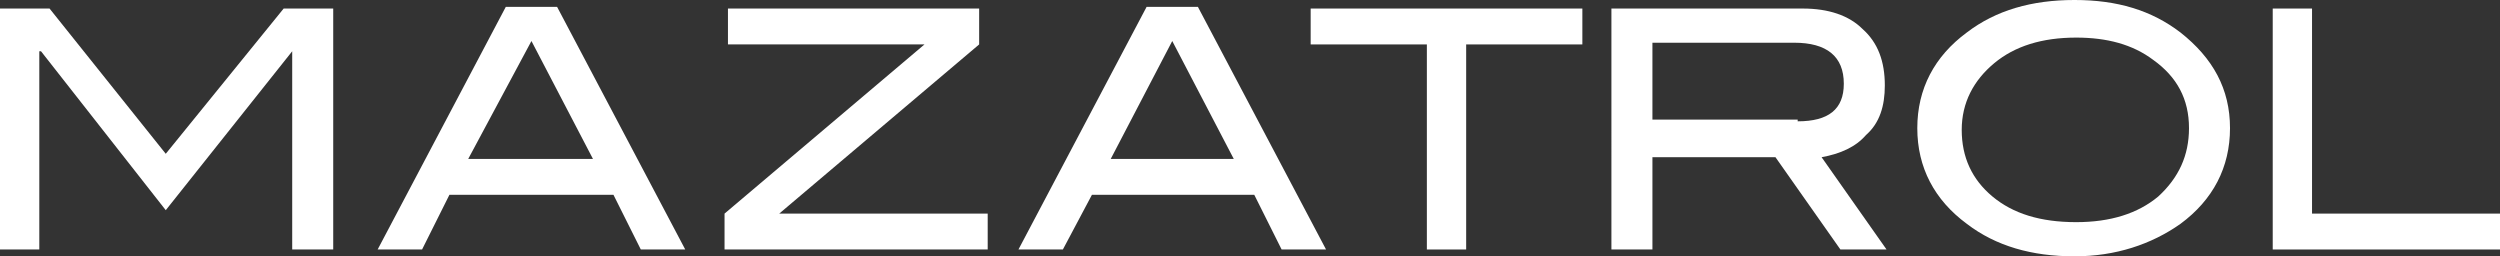 <?xml version="1.0" encoding="utf-8"?>
<!-- Generator: Adobe Illustrator 28.0.0, SVG Export Plug-In . SVG Version: 6.00 Build 0)  -->
<svg version="1.1" id="Layer_1" xmlns="http://www.w3.org/2000/svg" xmlns:xlink="http://www.w3.org/1999/xlink" x="0px" y="0px"
	 width="146.3px" height="15px" viewBox="0 0 146.3 15" style="enable-background:new 0 0 146.3 15;" xml:space="preserve">
<rect x="0" y="0" width="146.3" height="15" fill="#333333" stroke="none"/>
<style type="text/css">
	.st0{fill:#FFFFFF;}
</style>
<g>
	<polygon class="st0" points="19.5,14.6 17.1,14.6 17.1,3 17.1,3 9.7,12.3 2.4,3 2.3,3 2.3,14.6 0,14.6 0,0.5 2.9,0.5 9.7,9 
		16.6,0.5 19.5,0.5 	"/>
	<path class="st0" d="M40.1,14.6h-2.6l-1.6-3.2h-9.6l-1.6,3.2h-2.6l7.5-14.2h3L40.1,14.6z M34.7,9.3l-3.6-6.9l-3.7,6.9H34.7z"/>
	<polygon class="st0" points="57.8,14.6 42.4,14.6 42.4,12.5 54.1,2.6 42.6,2.6 42.6,0.5 57.3,0.5 57.3,2.6 45.6,12.5 57.8,12.5 	
		"/>
	<path class="st0" d="M77.6,14.6H75l-1.6-3.2h-9.5l-1.7,3.2h-2.6l7.5-14.2h3L77.6,14.6z M72.2,9.3l-3.6-6.9L65,9.3H72.2z"/>
	<polygon class="st0" points="92.6,2.6 85.8,2.6 85.8,14.6 83.5,14.6 83.5,2.6 76.7,2.6 76.7,0.5 92.6,0.5 	"/>
	<g>
		<path class="st0" d="M110.4,14.6h-2.7l-3.8-5.4h-7.2v5.4h-2.4V0.5h11.2c1.5,0,2.7,0.4,3.5,1.2c0.9,0.8,1.3,1.9,1.3,3.3
			c0,1.2-0.3,2.2-1.1,2.9c-0.6,0.7-1.5,1.1-2.6,1.3L110.4,14.6 M105.2,7.1c1.8,0,2.7-0.7,2.7-2.2c0-1.6-1-2.4-2.9-2.4h-8.3v4.5
			H105.2z"/>
		<path class="st0" d="M130.5,7.5c0,2.3-1,4.2-2.9,5.6c-1.7,1.2-3.8,1.9-6.2,1.9c-2.5,0-4.6-0.6-6.3-1.9c-1.9-1.4-2.9-3.3-2.9-5.6
			c0-2.3,1-4.2,2.9-5.6c1.7-1.3,3.8-1.9,6.3-1.9c2.5,0,4.5,0.6,6.2,1.9C129.5,3.4,130.5,5.2,130.5,7.5 M128.1,7.5c0-1.7-0.7-3-2.1-4
			c-1.2-0.9-2.7-1.3-4.5-1.3c-2,0-3.6,0.5-4.8,1.5c-1.2,1-1.9,2.3-1.9,3.9c0,1.6,0.6,2.9,1.8,3.9c1.2,1,2.8,1.5,4.9,1.5
			c2,0,3.6-0.5,4.8-1.5C127.5,10.4,128.1,9.1,128.1,7.5"/>
		<polygon class="st0" points="146.3,14.6 133,14.6 133,0.5 135.3,0.5 135.3,12.5 146.3,12.5 		"/>
	</g>
</g>
</svg>
